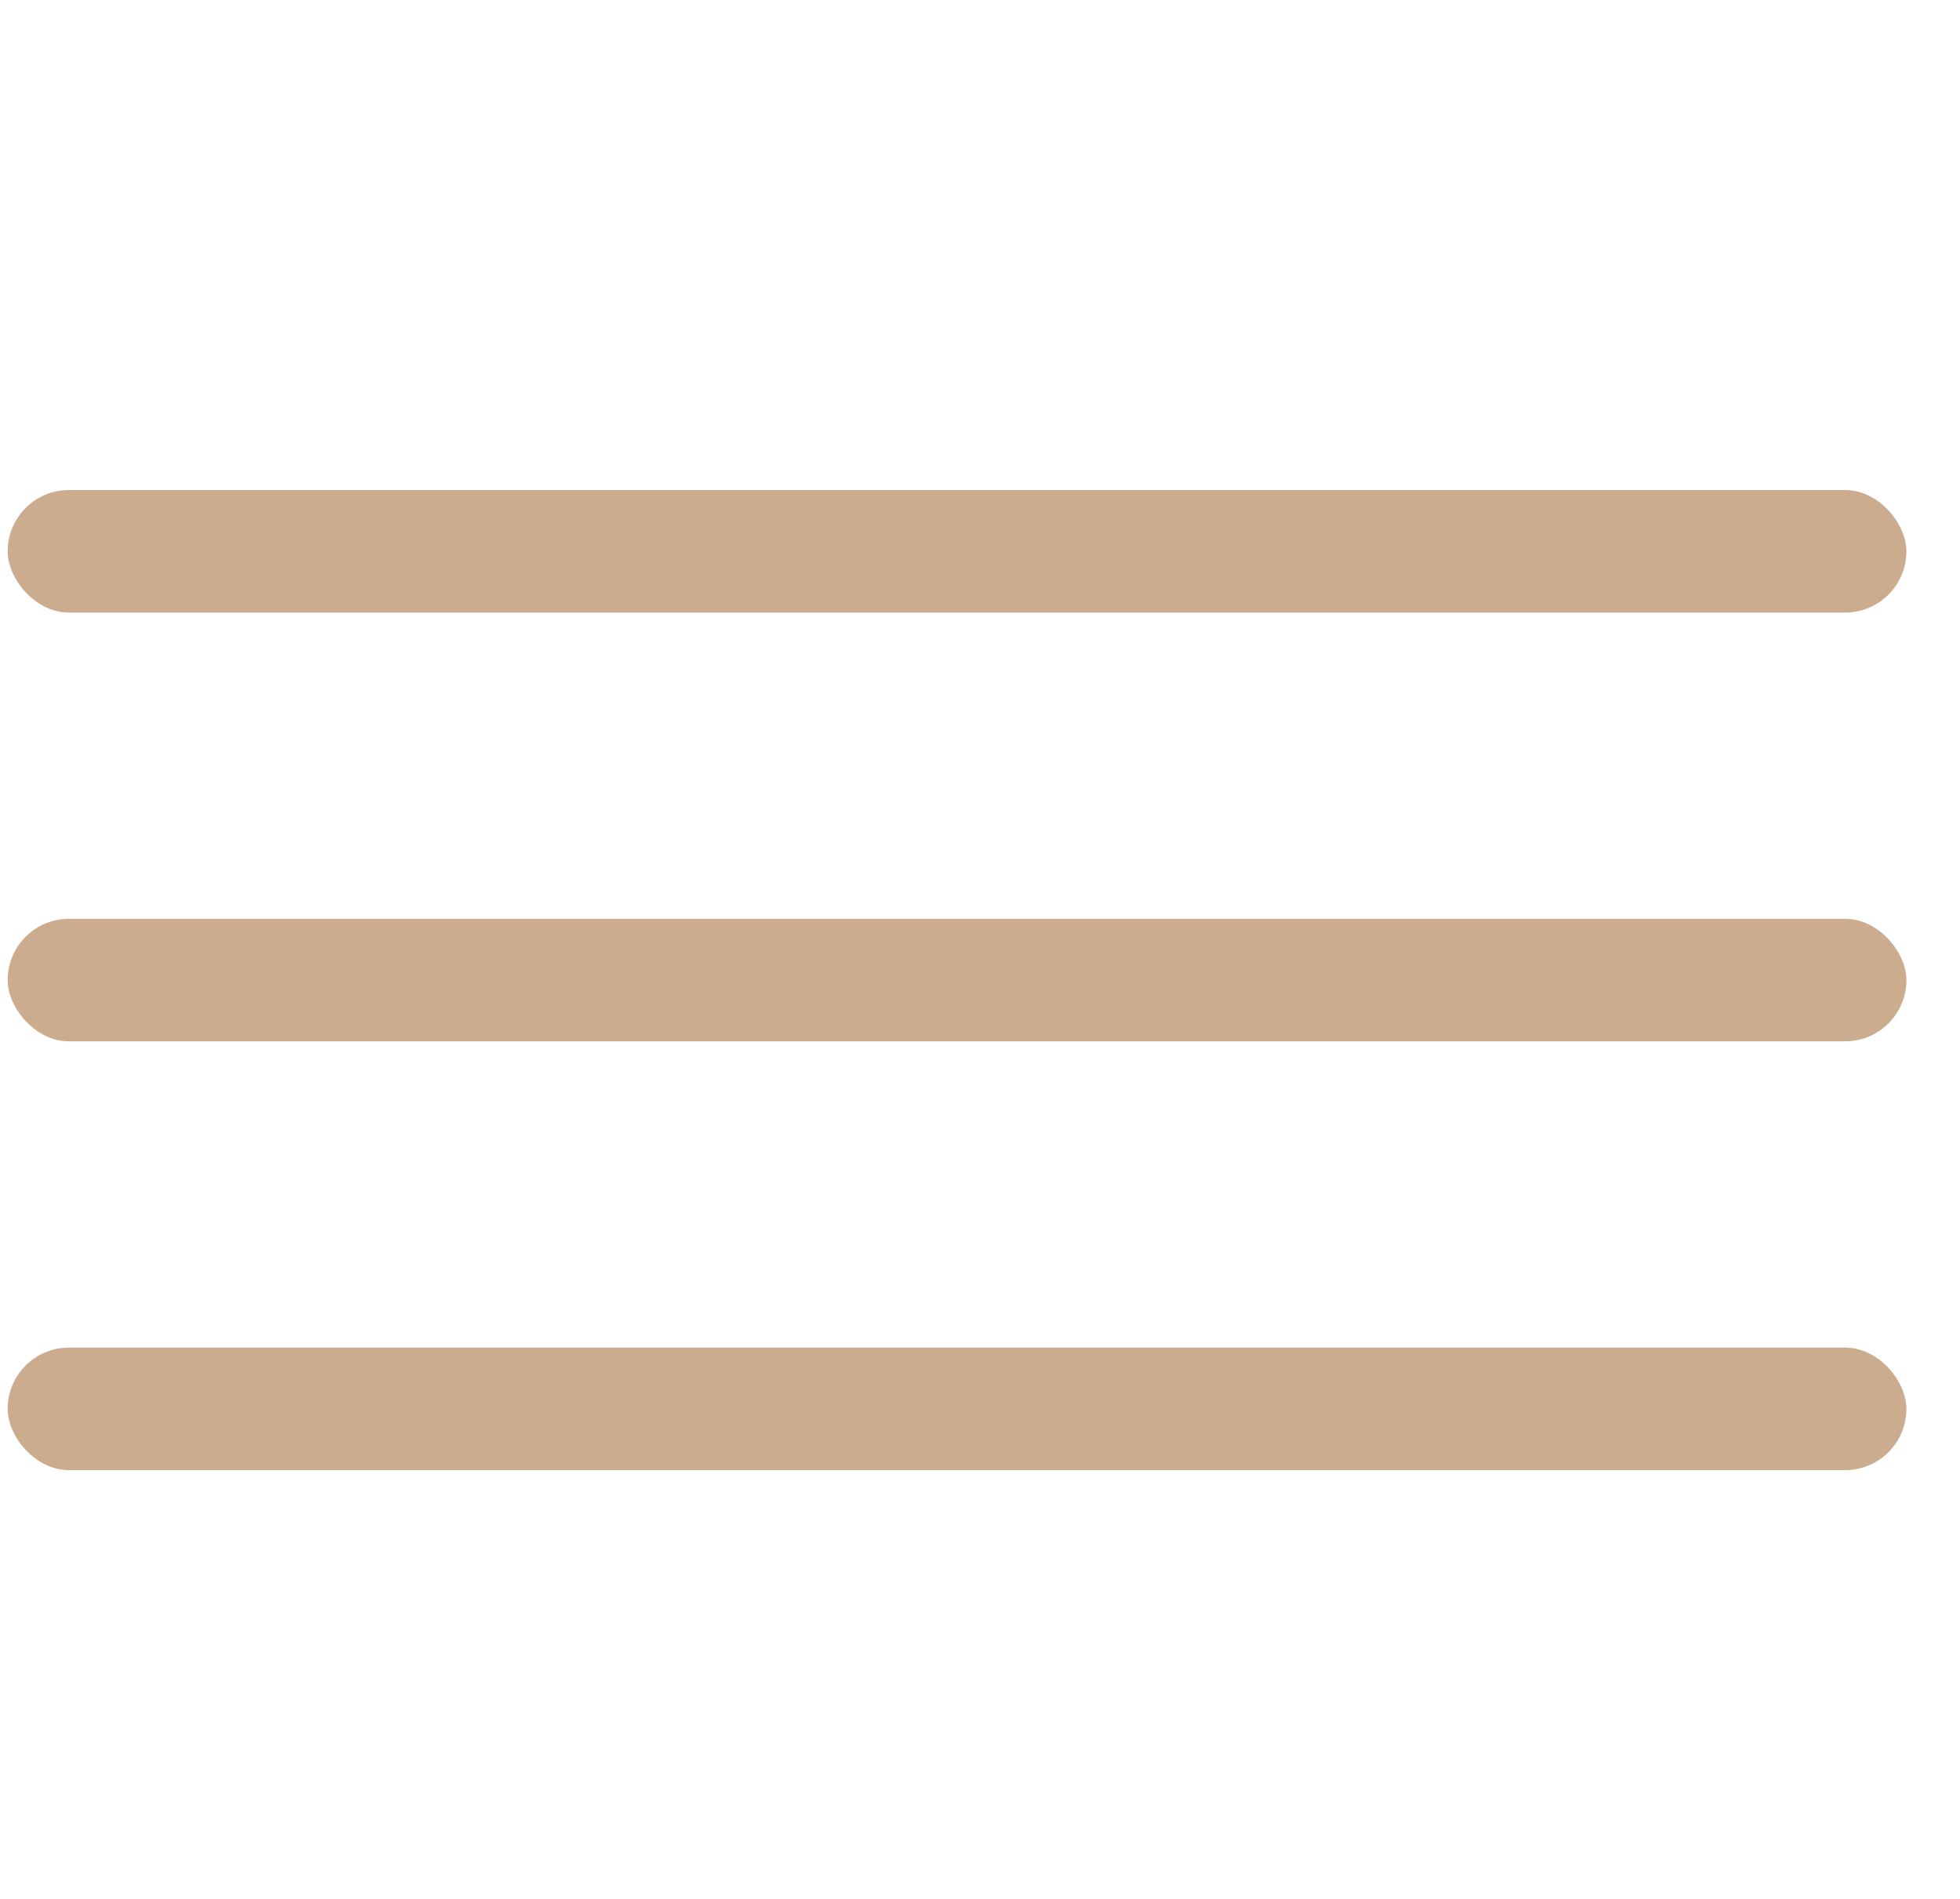 <?xml version="1.0" encoding="UTF-8"?> <svg xmlns="http://www.w3.org/2000/svg" width="32" height="31" viewBox="0 0 32 31" fill="none"> <rect x="0.125" y="8" width="31" height="2" rx="1" fill="#CBAC8F"></rect> <rect x="0.125" y="15" width="31" height="2" rx="1" fill="#CBAC8F"></rect> <rect x="0.125" y="22" width="31" height="2" rx="1" fill="#CBAC8F"></rect> </svg> 